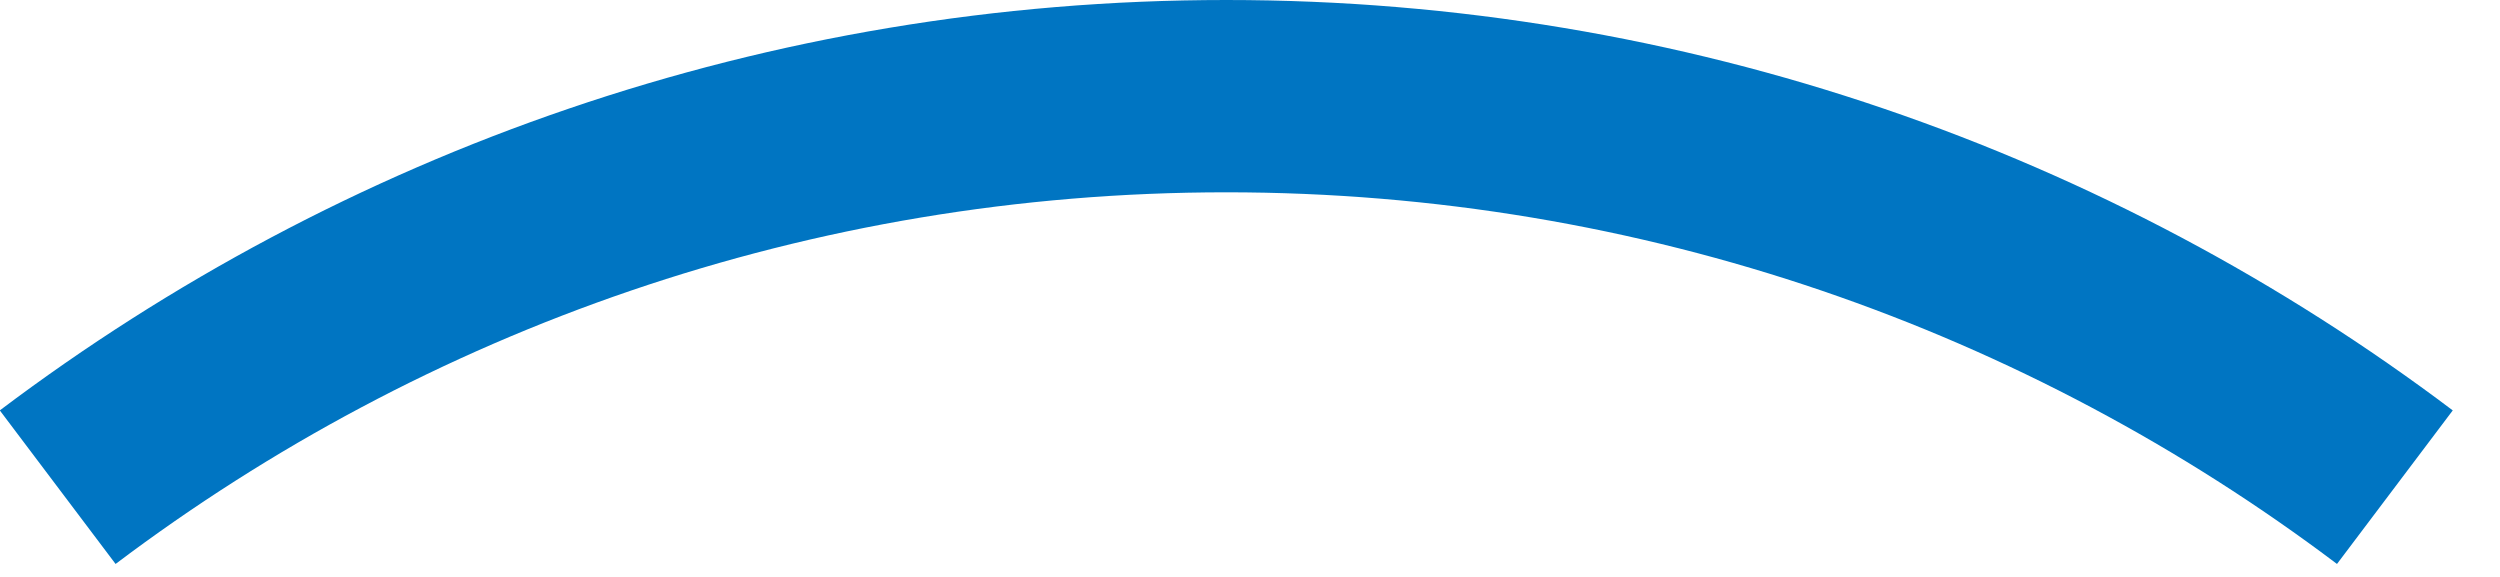 <svg width="39" height="9" viewBox="0 0 39 9" fill="none" xmlns="http://www.w3.org/2000/svg">
<path d="M0.9 7.6C5.98 3.77 12.3 1.5 19.13 1.5C25.96 1.5 32.28 3.77 37.36 7.6" stroke="#0075C2" stroke-width="3" stroke-miterlimit="10"/>
</svg>
